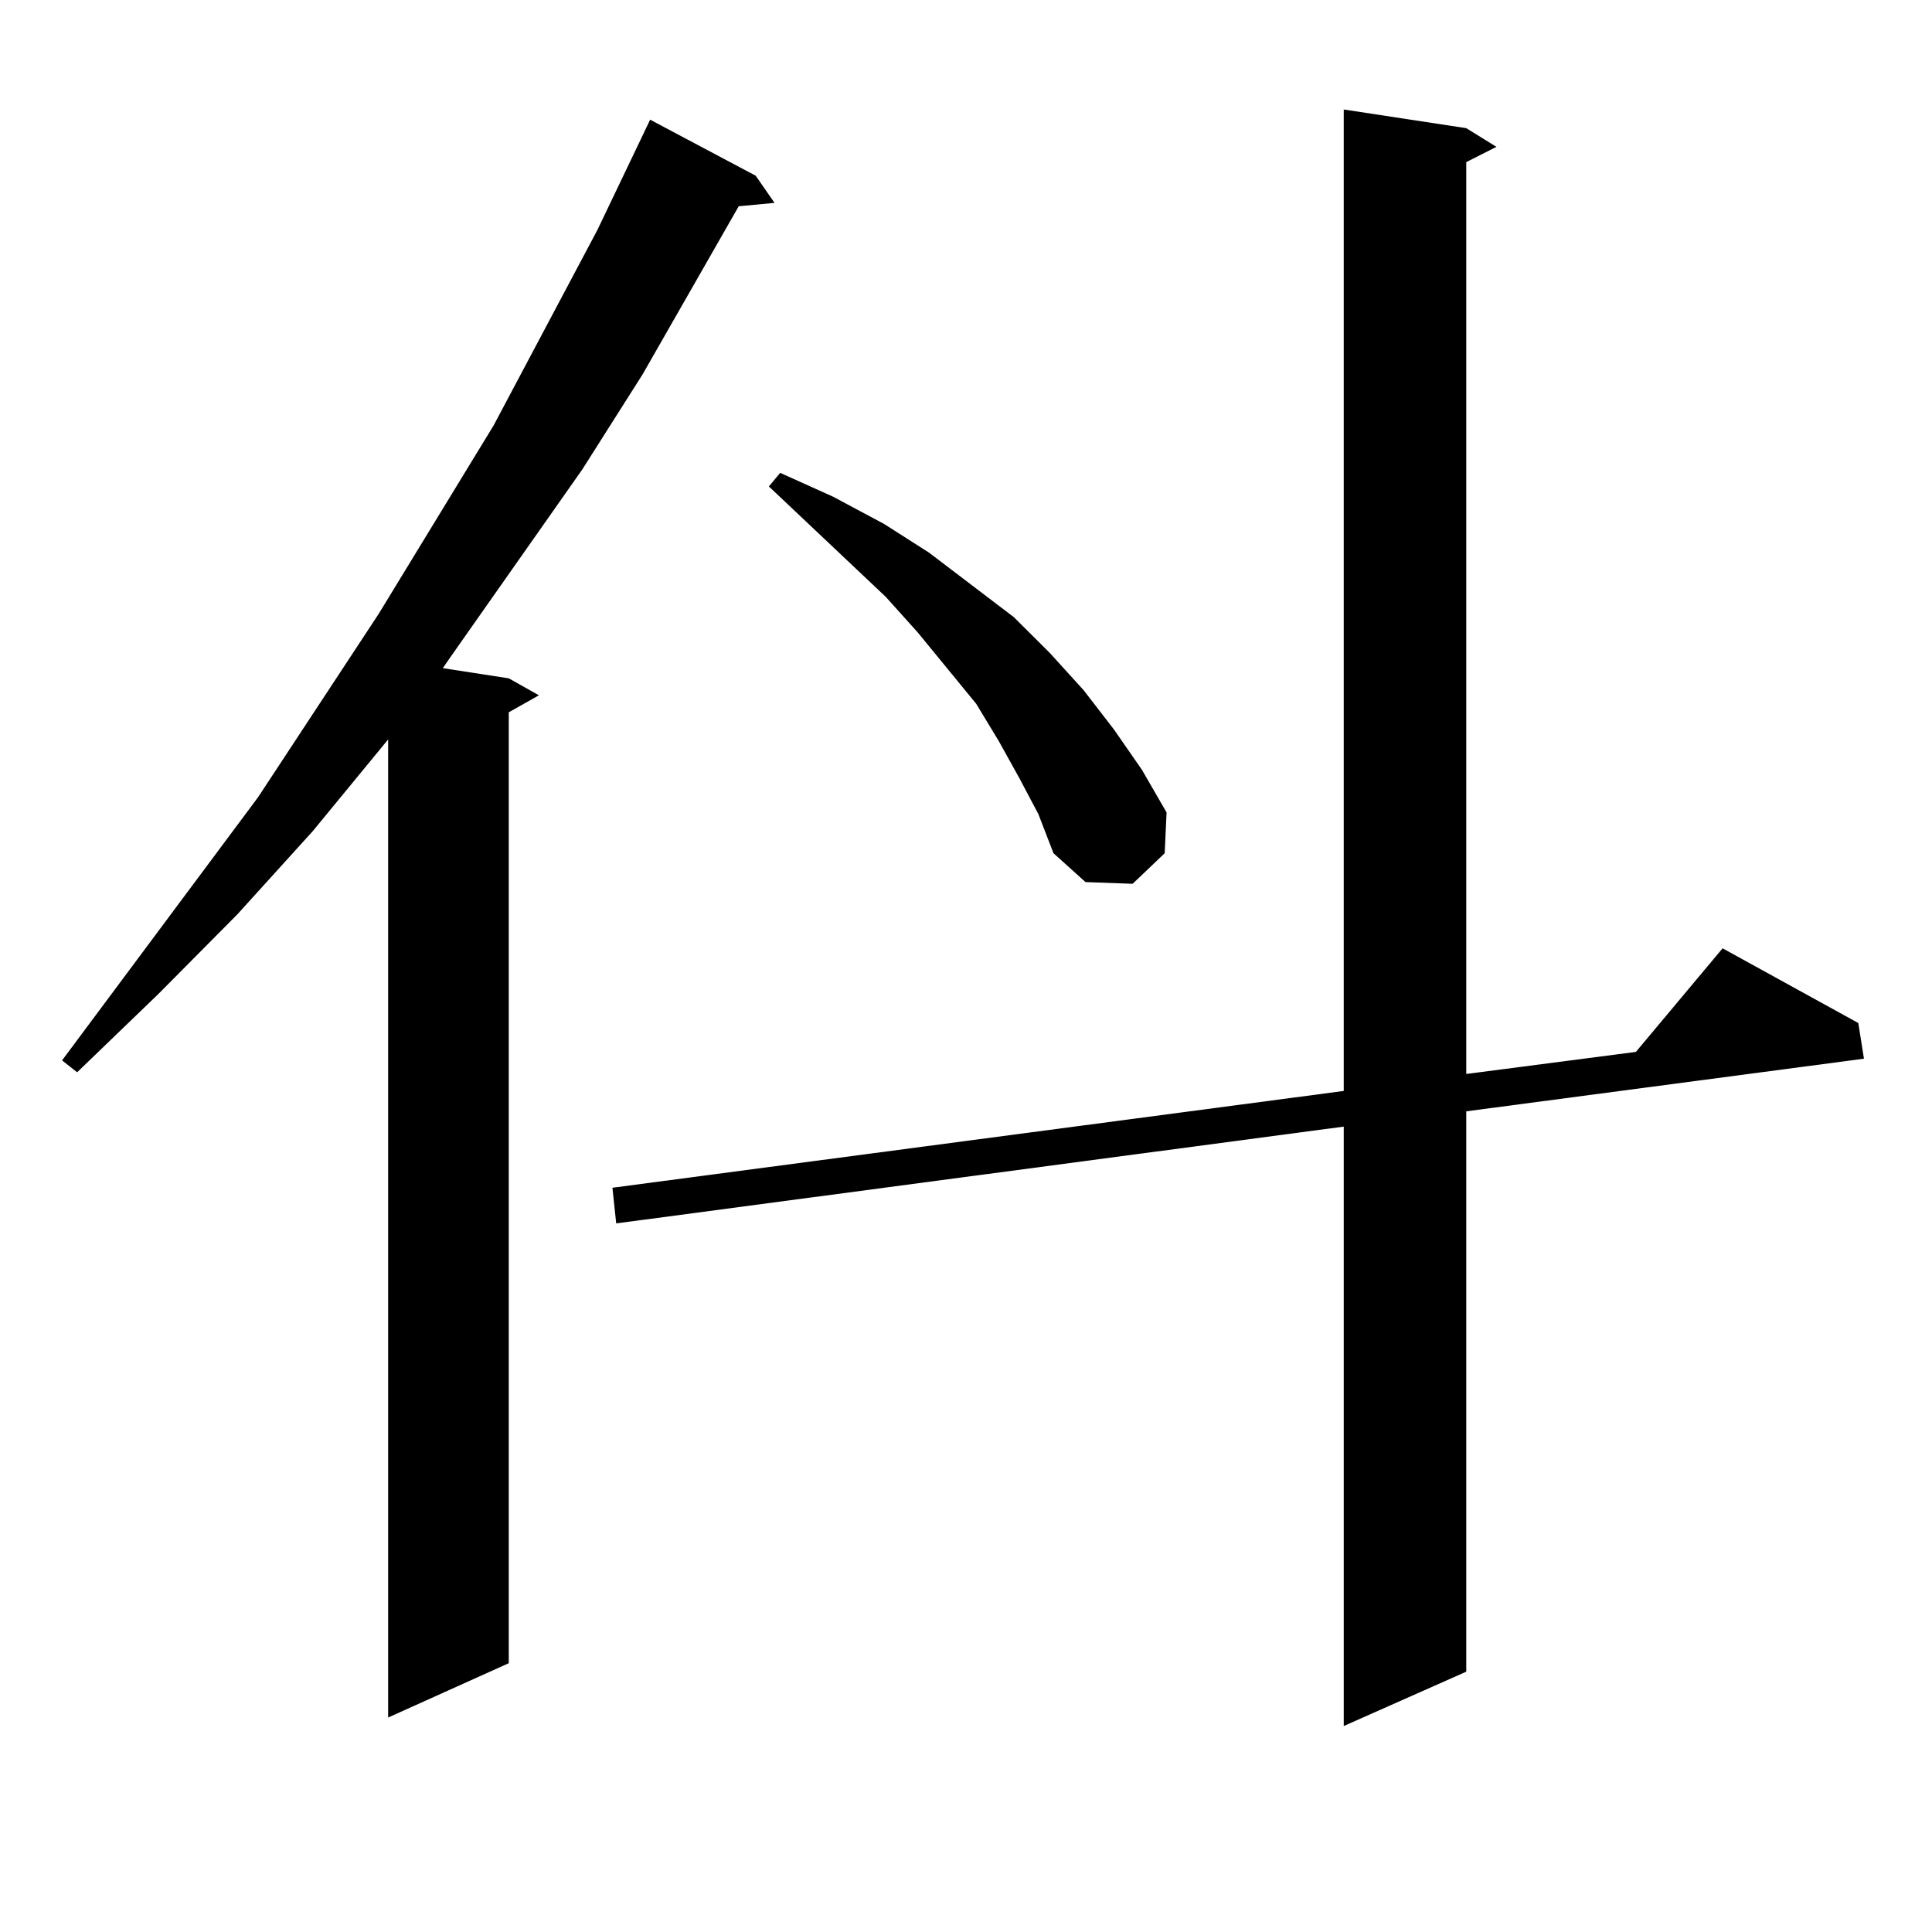 <?xml version="1.0" encoding="utf-8"?>
<!-- Generator: Adobe Illustrator 16.0.0, SVG Export Plug-In . SVG Version: 6.00 Build 0)  -->
<!DOCTYPE svg PUBLIC "-//W3C//DTD SVG 1.1//EN" "http://www.w3.org/Graphics/SVG/1.1/DTD/svg11.dtd">
<svg version="1.1" id="图层_1" xmlns="http://www.w3.org/2000/svg" xmlns:xlink="http://www.w3.org/1999/xlink" x="0px" y="0px"
	 width="1000px" height="1000px" viewBox="0 0 1000 1000" enable-background="new 0 0 1000 1000" xml:space="preserve">
<path d="M391.137,90.945l9.756,14.063l-18.536,1.758l-49.755,87.012l-31.219,49.219l-67.315,95.801l-4.878,7.031l34.146,5.273
	l15.609,8.789l-15.609,8.789v492.188l-62.438,28.125v-506.25l-39.023,47.461l-39.023,43.066l-40.975,41.309l-41.95,40.43
	l-7.805-6.152l101.461-136.23l62.438-94.922l59.511-97.559l53.657-101.074l24.39-50.977l2.927-6.152L391.137,90.945z
	 M758.933,66.336l15.609,9.668l-15.609,7.91v471.973l87.803-11.426l44.877-53.613l70.242,38.672l2.927,18.457l-205.849,27.246
	v290.039l-63.413,28.125V583.133L318.943,633.23l-1.951-18.457l378.527-50.098V56.668L758.933,66.336z M527.719,402.957
	l-10.731-19.336l-11.707-19.336l-30.243-36.914l-16.585-18.457l-60.486-57.129l5.854-7.031l27.316,12.305l26.341,14.063
	l23.414,14.941l43.901,33.398l18.536,18.457l17.561,19.336l15.609,20.215l14.634,21.094l12.683,21.973l-0.976,21.094l-16.585,15.82
	l-24.39-0.879l-16.585-14.941l-7.805-20.215L527.719,402.957z"/>
</svg>
